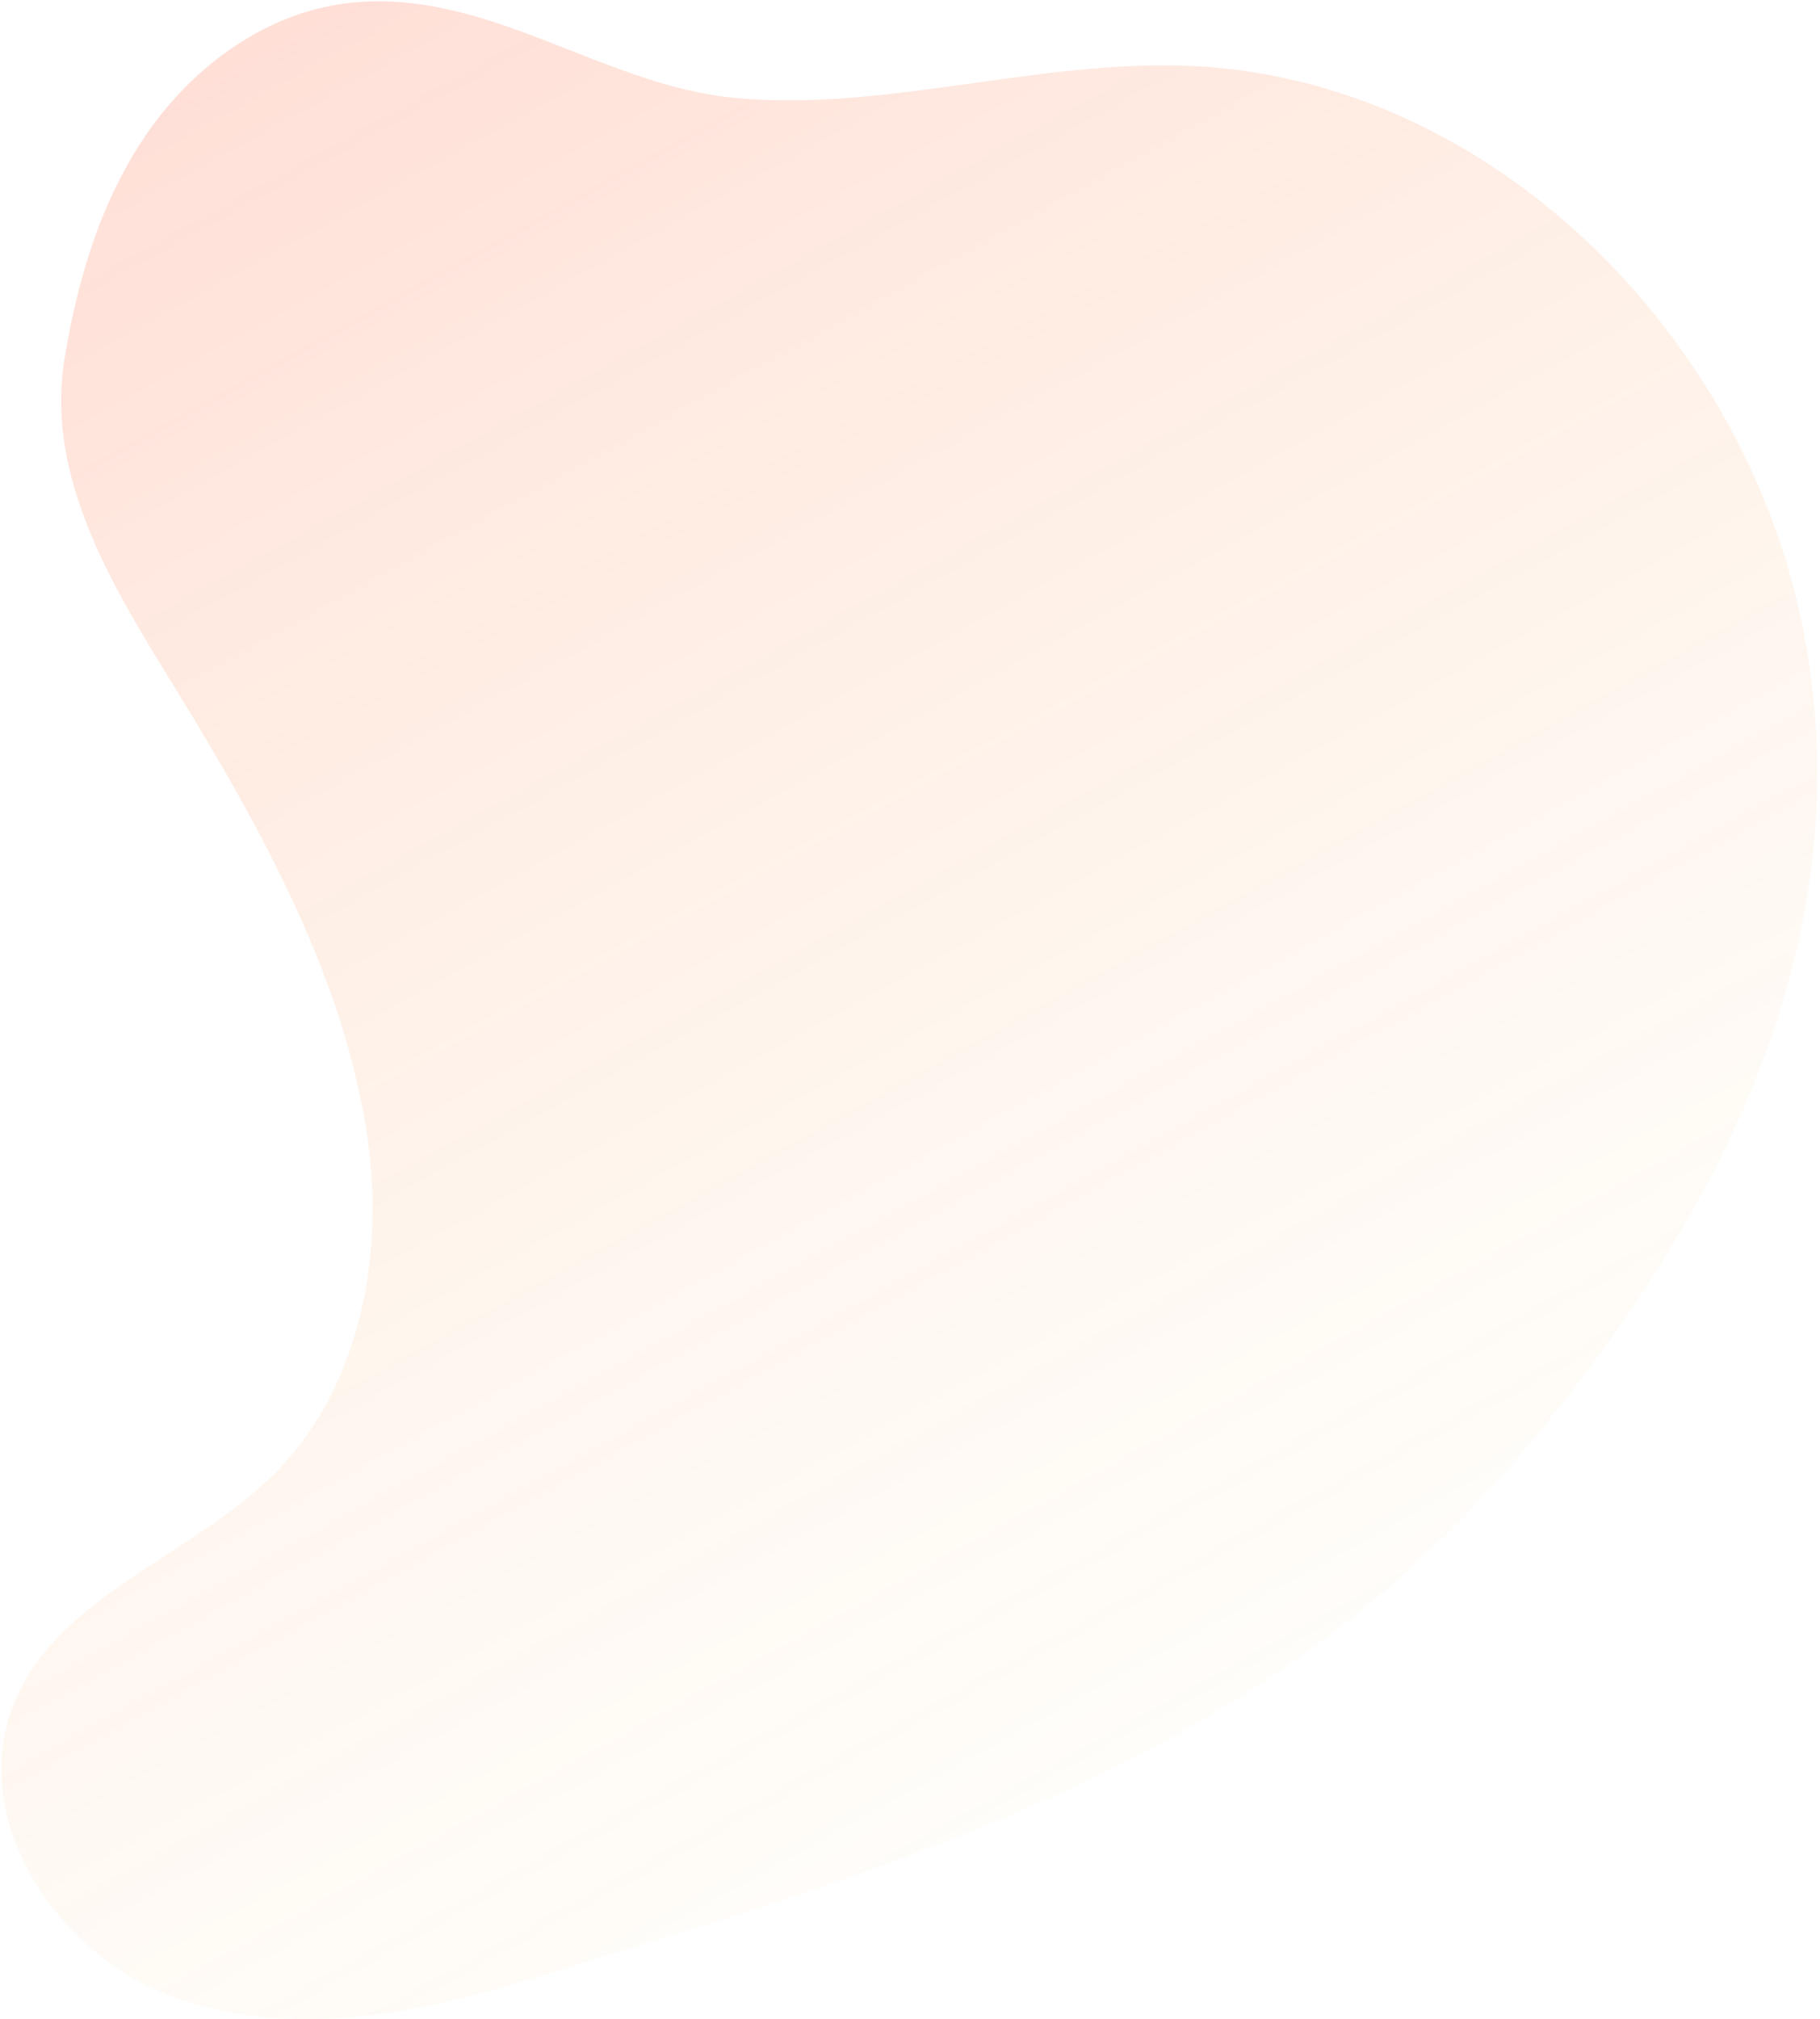 <?xml version="1.0" encoding="UTF-8"?>
<svg width="560px" height="621px" viewBox="0 0 560 621" version="1.1" xmlns="http://www.w3.org/2000/svg" xmlns:xlink="http://www.w3.org/1999/xlink">
    <!-- Generator: Sketch 42 (36781) - http://www.bohemiancoding.com/sketch -->
    <title>Fill 1</title>
    <desc>Created with Sketch.</desc>
    <defs>
        <linearGradient x1="-20.15%" y1="54.357%" x2="100%" y2="59.146%" id="linearGradient-1">
            <stop stop-color="#ff2700" stop-opacity="0.8" offset="0%"></stop>
            <stop stop-color="#f9bc4c" stop-opacity="0.1" offset="100%"></stop>
        </linearGradient>
    </defs>
    <g id="HelloSign" stroke="none" stroke-width="1" fill="none" fill-rule="evenodd" opacity="0.252">
        <g id="HelloSign-(March-23)" transform="translate(-689, -121)" fill="url(#linearGradient-1)">
            <path d="M1155.355,659.916 C1146.413,680.98 1134.075,700.176 1116.116,714.059 C1086.414,737.02 1037.667,738.556 1015.114,708.545 C993.197,679.38 1004.652,637.659 995.444,602.358 C985.93,565.895 954.188,538.539 919.216,524.504 C876.509,507.364 828.199,504.895 782.671,505.038 C744.624,505.156 699.641,508.491 668.538,482.13 C649.41,465.918 632.06,446.862 621.875,423.951 C611.69,401.041 609.361,373.824 619.706,350.986 C637.305,312.14 681.413,297.221 705.846,264.197 C735.687,223.862 745.313,170.182 776.4,129.43 C829.28,60.112 930.288,36.915 1012.663,65.477 C1106.791,98.116 1157.922,182.76 1188.408,272.679 C1228.4,390.633 1198.103,500.235 1169.162,617.165 C1165.597,631.571 1161.201,646.142 1155.355,659.916" id="Fill-1" transform="translate(910.322, 392.365) rotate(-301) translate(-910.322, -392.365) "></path>
        </g>
    </g>
</svg>